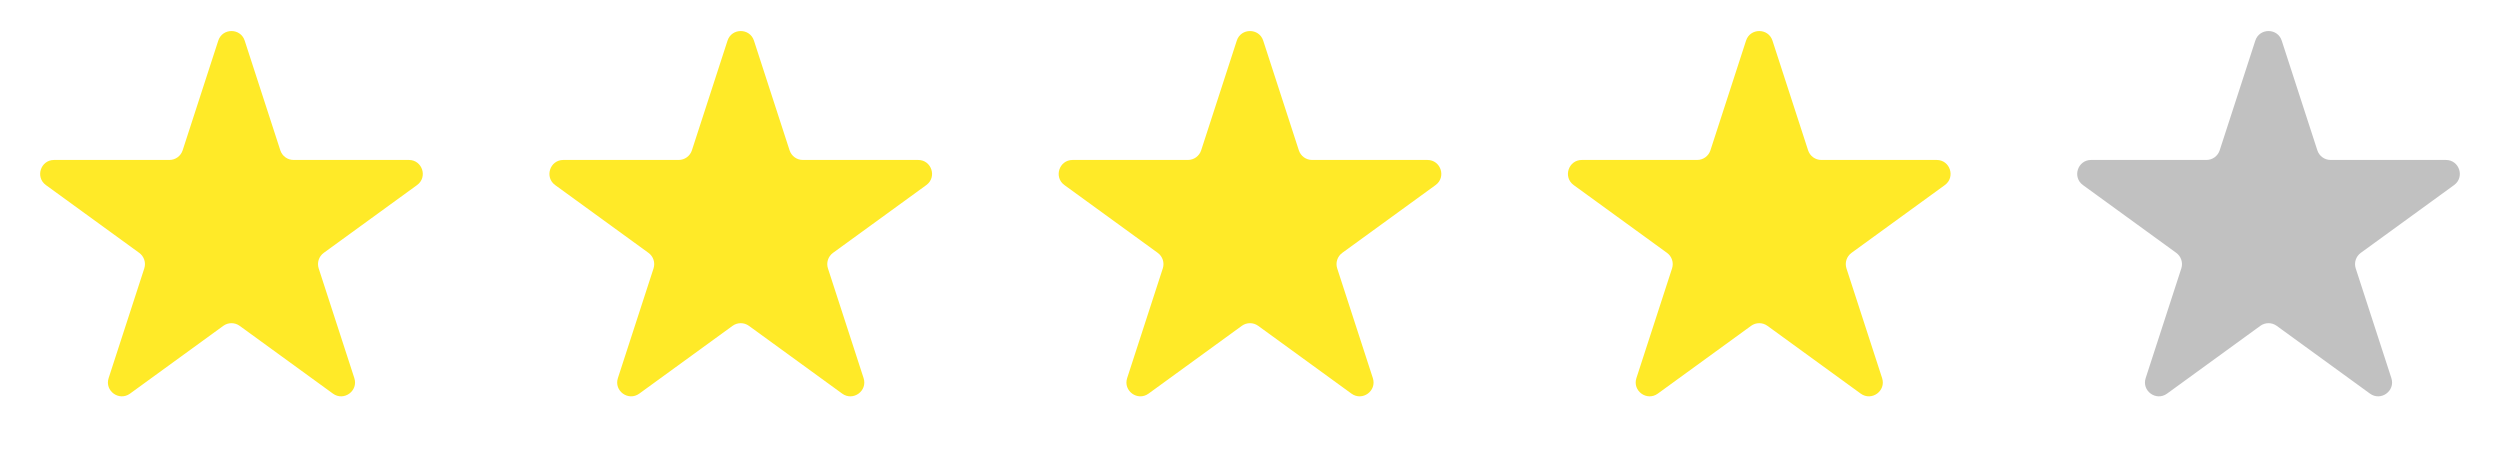<svg width="108" height="20" viewBox="0 0 108 20" fill="none" xmlns="http://www.w3.org/2000/svg">
<path d="M9.429 1.756C9.609 1.203 10.391 1.203 10.571 1.756L12.11 6.495C12.191 6.742 12.421 6.91 12.681 6.91H17.664C18.245 6.91 18.487 7.654 18.017 7.995L13.985 10.924C13.775 11.077 13.687 11.348 13.767 11.595L15.307 16.334C15.487 16.887 14.854 17.346 14.384 17.005L10.353 14.076C10.142 13.923 9.858 13.923 9.647 14.076L5.616 17.005C5.146 17.346 4.513 16.887 4.693 16.334L6.233 11.595C6.313 11.348 6.225 11.077 6.015 10.924L1.983 7.995C1.513 7.654 1.755 6.91 2.336 6.91H7.319C7.579 6.91 7.809 6.742 7.89 6.495L9.429 1.756Z" fill="#FFEA28"/>
<path d="M31.429 1.756C31.609 1.203 32.391 1.203 32.571 1.756L34.11 6.495C34.191 6.742 34.421 6.91 34.681 6.91H39.664C40.245 6.91 40.487 7.654 40.017 7.995L35.985 10.924C35.775 11.077 35.687 11.348 35.767 11.595L37.307 16.334C37.487 16.887 36.854 17.346 36.384 17.005L32.353 14.076C32.142 13.923 31.858 13.923 31.647 14.076L27.616 17.005C27.146 17.346 26.513 16.887 26.693 16.334L28.233 11.595C28.313 11.348 28.225 11.077 28.015 10.924L23.983 7.995C23.513 7.654 23.755 6.91 24.336 6.91H29.319C29.579 6.91 29.809 6.742 29.89 6.495L31.429 1.756Z" fill="#FFEA28"/>
<path d="M53.429 1.756C53.609 1.203 54.391 1.203 54.571 1.756L56.11 6.495C56.191 6.742 56.421 6.91 56.681 6.91H61.664C62.245 6.91 62.487 7.654 62.017 7.995L57.985 10.924C57.775 11.077 57.687 11.348 57.767 11.595L59.307 16.334C59.487 16.887 58.854 17.346 58.384 17.005L54.353 14.076C54.142 13.923 53.858 13.923 53.647 14.076L49.616 17.005C49.146 17.346 48.513 16.887 48.693 16.334L50.233 11.595C50.313 11.348 50.225 11.077 50.015 10.924L45.983 7.995C45.513 7.654 45.755 6.91 46.336 6.91H51.319C51.579 6.91 51.809 6.742 51.89 6.495L53.429 1.756Z" fill="#FFEA28"/>
<path d="M75.429 1.756C75.609 1.203 76.391 1.203 76.571 1.756L78.11 6.495C78.191 6.742 78.421 6.91 78.681 6.91H83.664C84.245 6.91 84.487 7.654 84.017 7.995L79.985 10.924C79.775 11.077 79.687 11.348 79.767 11.595L81.307 16.334C81.487 16.887 80.854 17.346 80.384 17.005L76.353 14.076C76.142 13.923 75.858 13.923 75.647 14.076L71.616 17.005C71.146 17.346 70.513 16.887 70.693 16.334L72.233 11.595C72.313 11.348 72.225 11.077 72.015 10.924L67.983 7.995C67.513 7.654 67.755 6.91 68.336 6.91H73.319C73.579 6.91 73.809 6.742 73.89 6.495L75.429 1.756Z" fill="#FFEA28"/>
<path d="M97.429 1.756C97.609 1.203 98.391 1.203 98.571 1.756L100.11 6.495C100.191 6.742 100.421 6.91 100.681 6.91H105.664C106.245 6.91 106.487 7.654 106.017 7.995L101.985 10.924C101.775 11.077 101.687 11.348 101.767 11.595L103.307 16.334C103.487 16.887 102.854 17.346 102.384 17.005L98.353 14.076C98.142 13.923 97.858 13.923 97.647 14.076L93.616 17.005C93.146 17.346 92.513 16.887 92.693 16.334L94.233 11.595C94.313 11.348 94.225 11.077 94.015 10.924L89.983 7.995C89.513 7.654 89.755 6.91 90.336 6.91H95.319C95.579 6.91 95.809 6.742 95.89 6.495L97.429 1.756Z" fill="#C1C1C1"/>
</svg>
